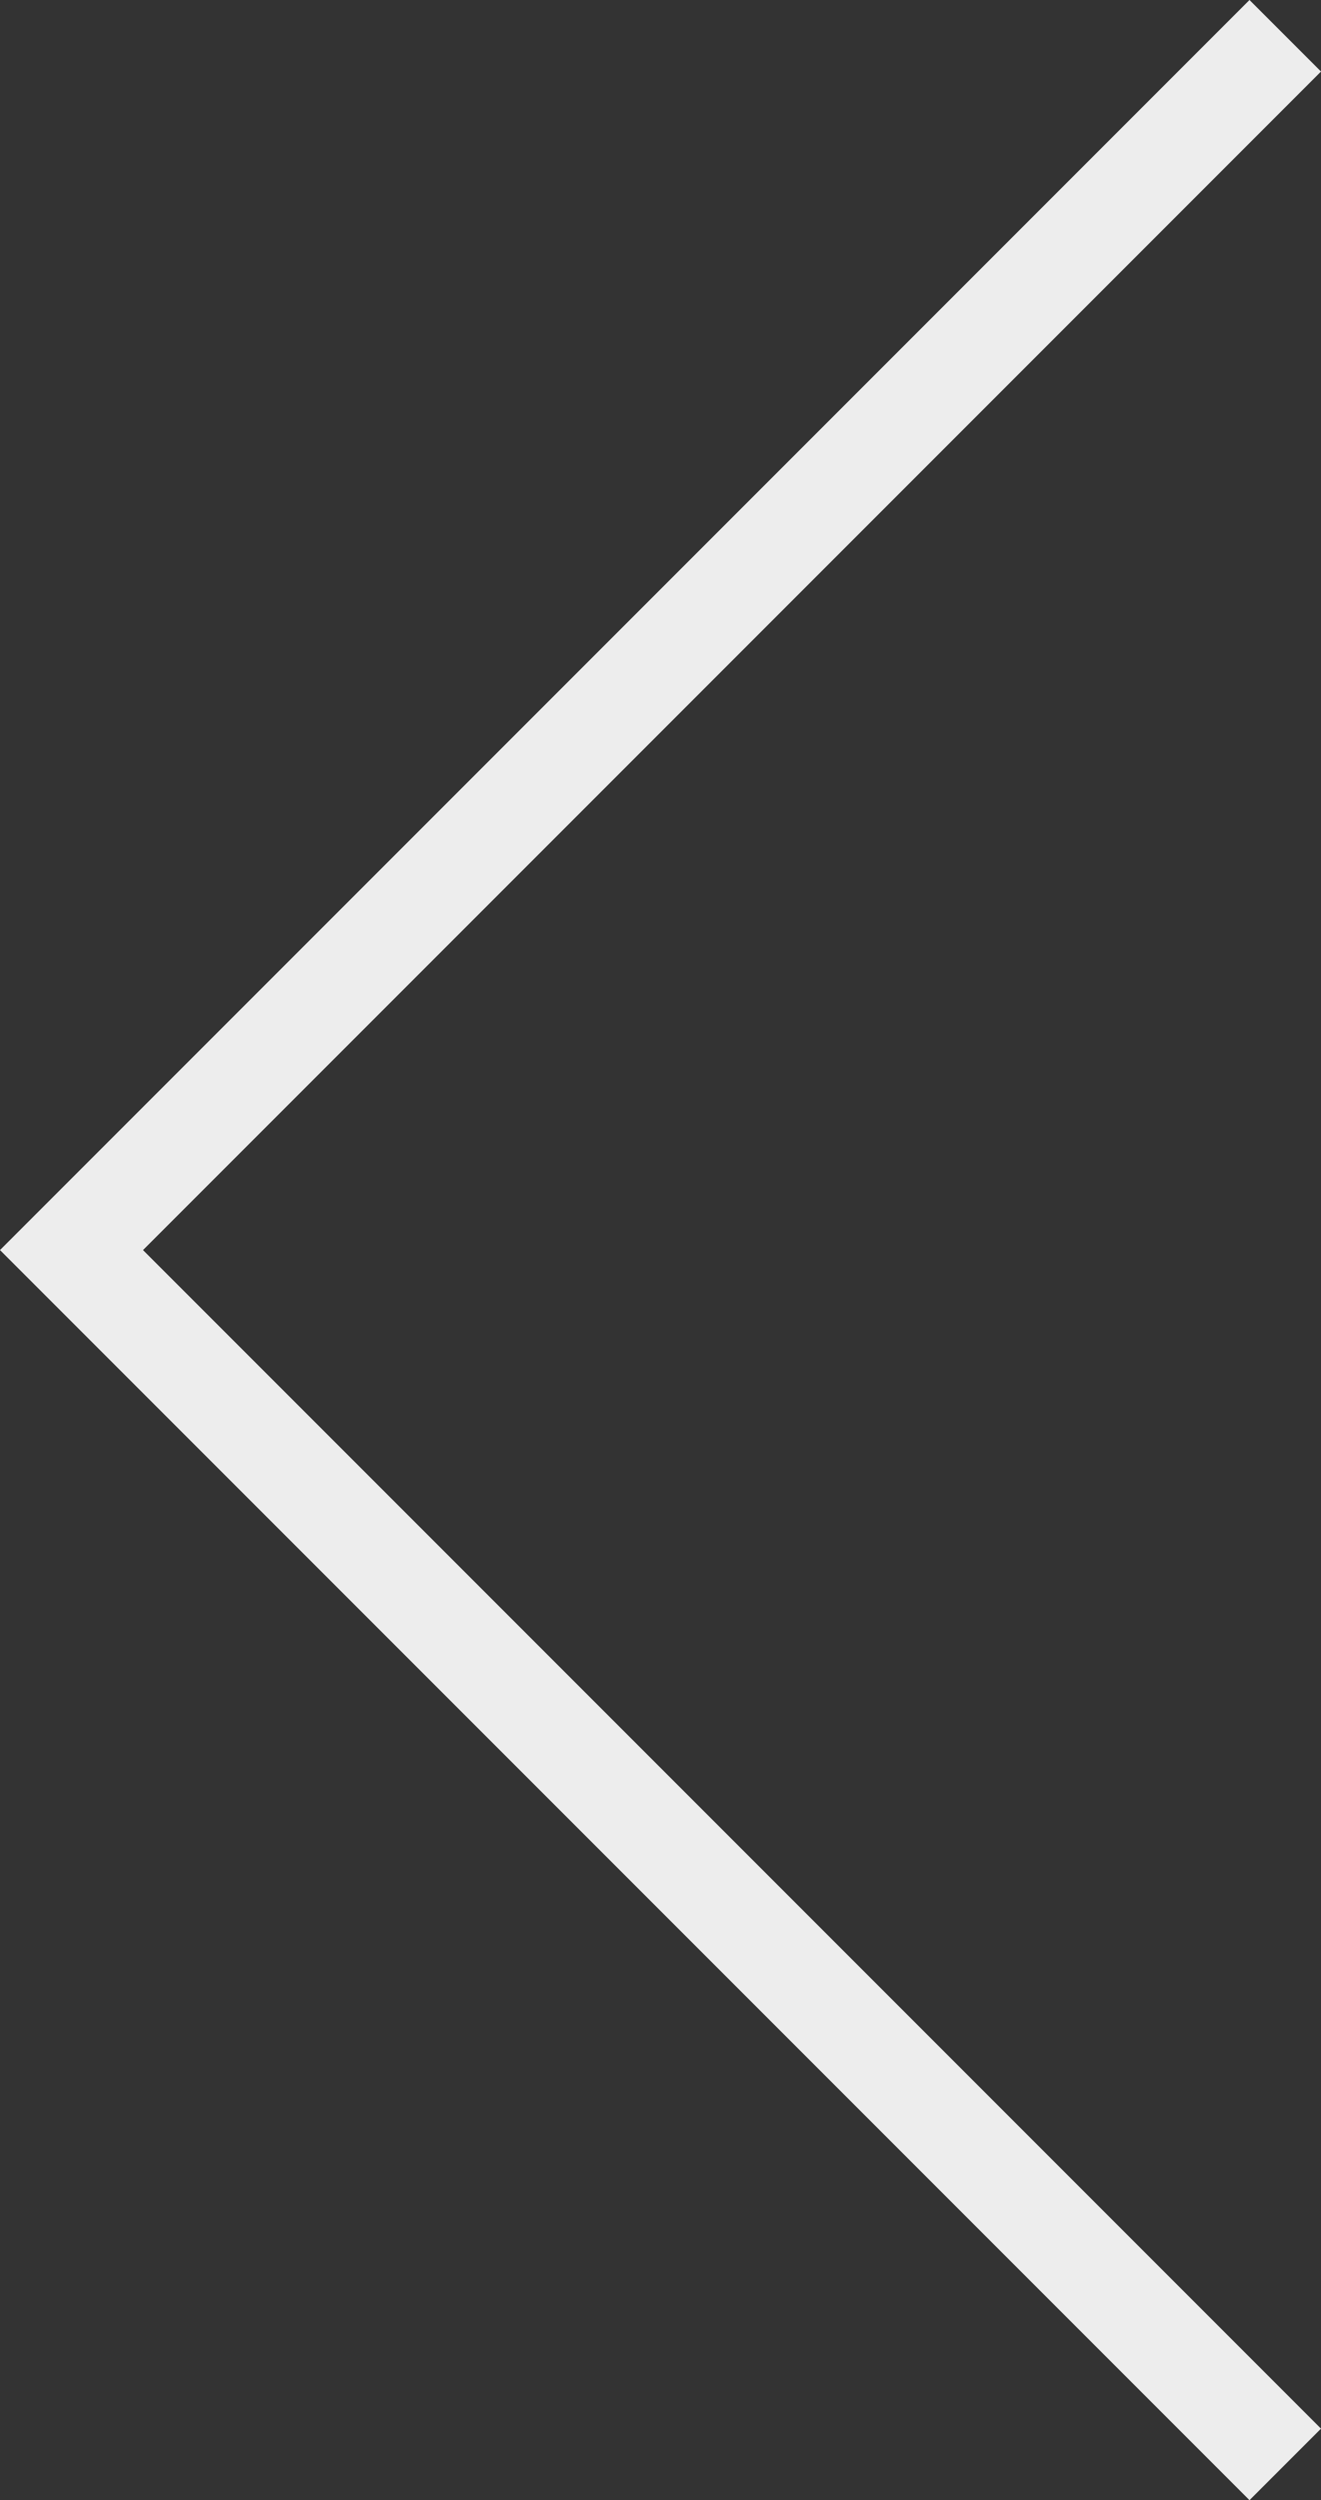 <svg xmlns="http://www.w3.org/2000/svg" viewBox="0 0 26.121 49.414"><rect x="0" y="0" width="26.121" height="49.414" fill="#333333" stroke="none"/><path d="M18.707,56.207l-1.414-1.414L40.586,31.5,17.293,8.207l1.414-1.414L43.414,31.5Z" transform="translate(43.414 56.207) rotate(180)" fill="#ededed"/></svg>